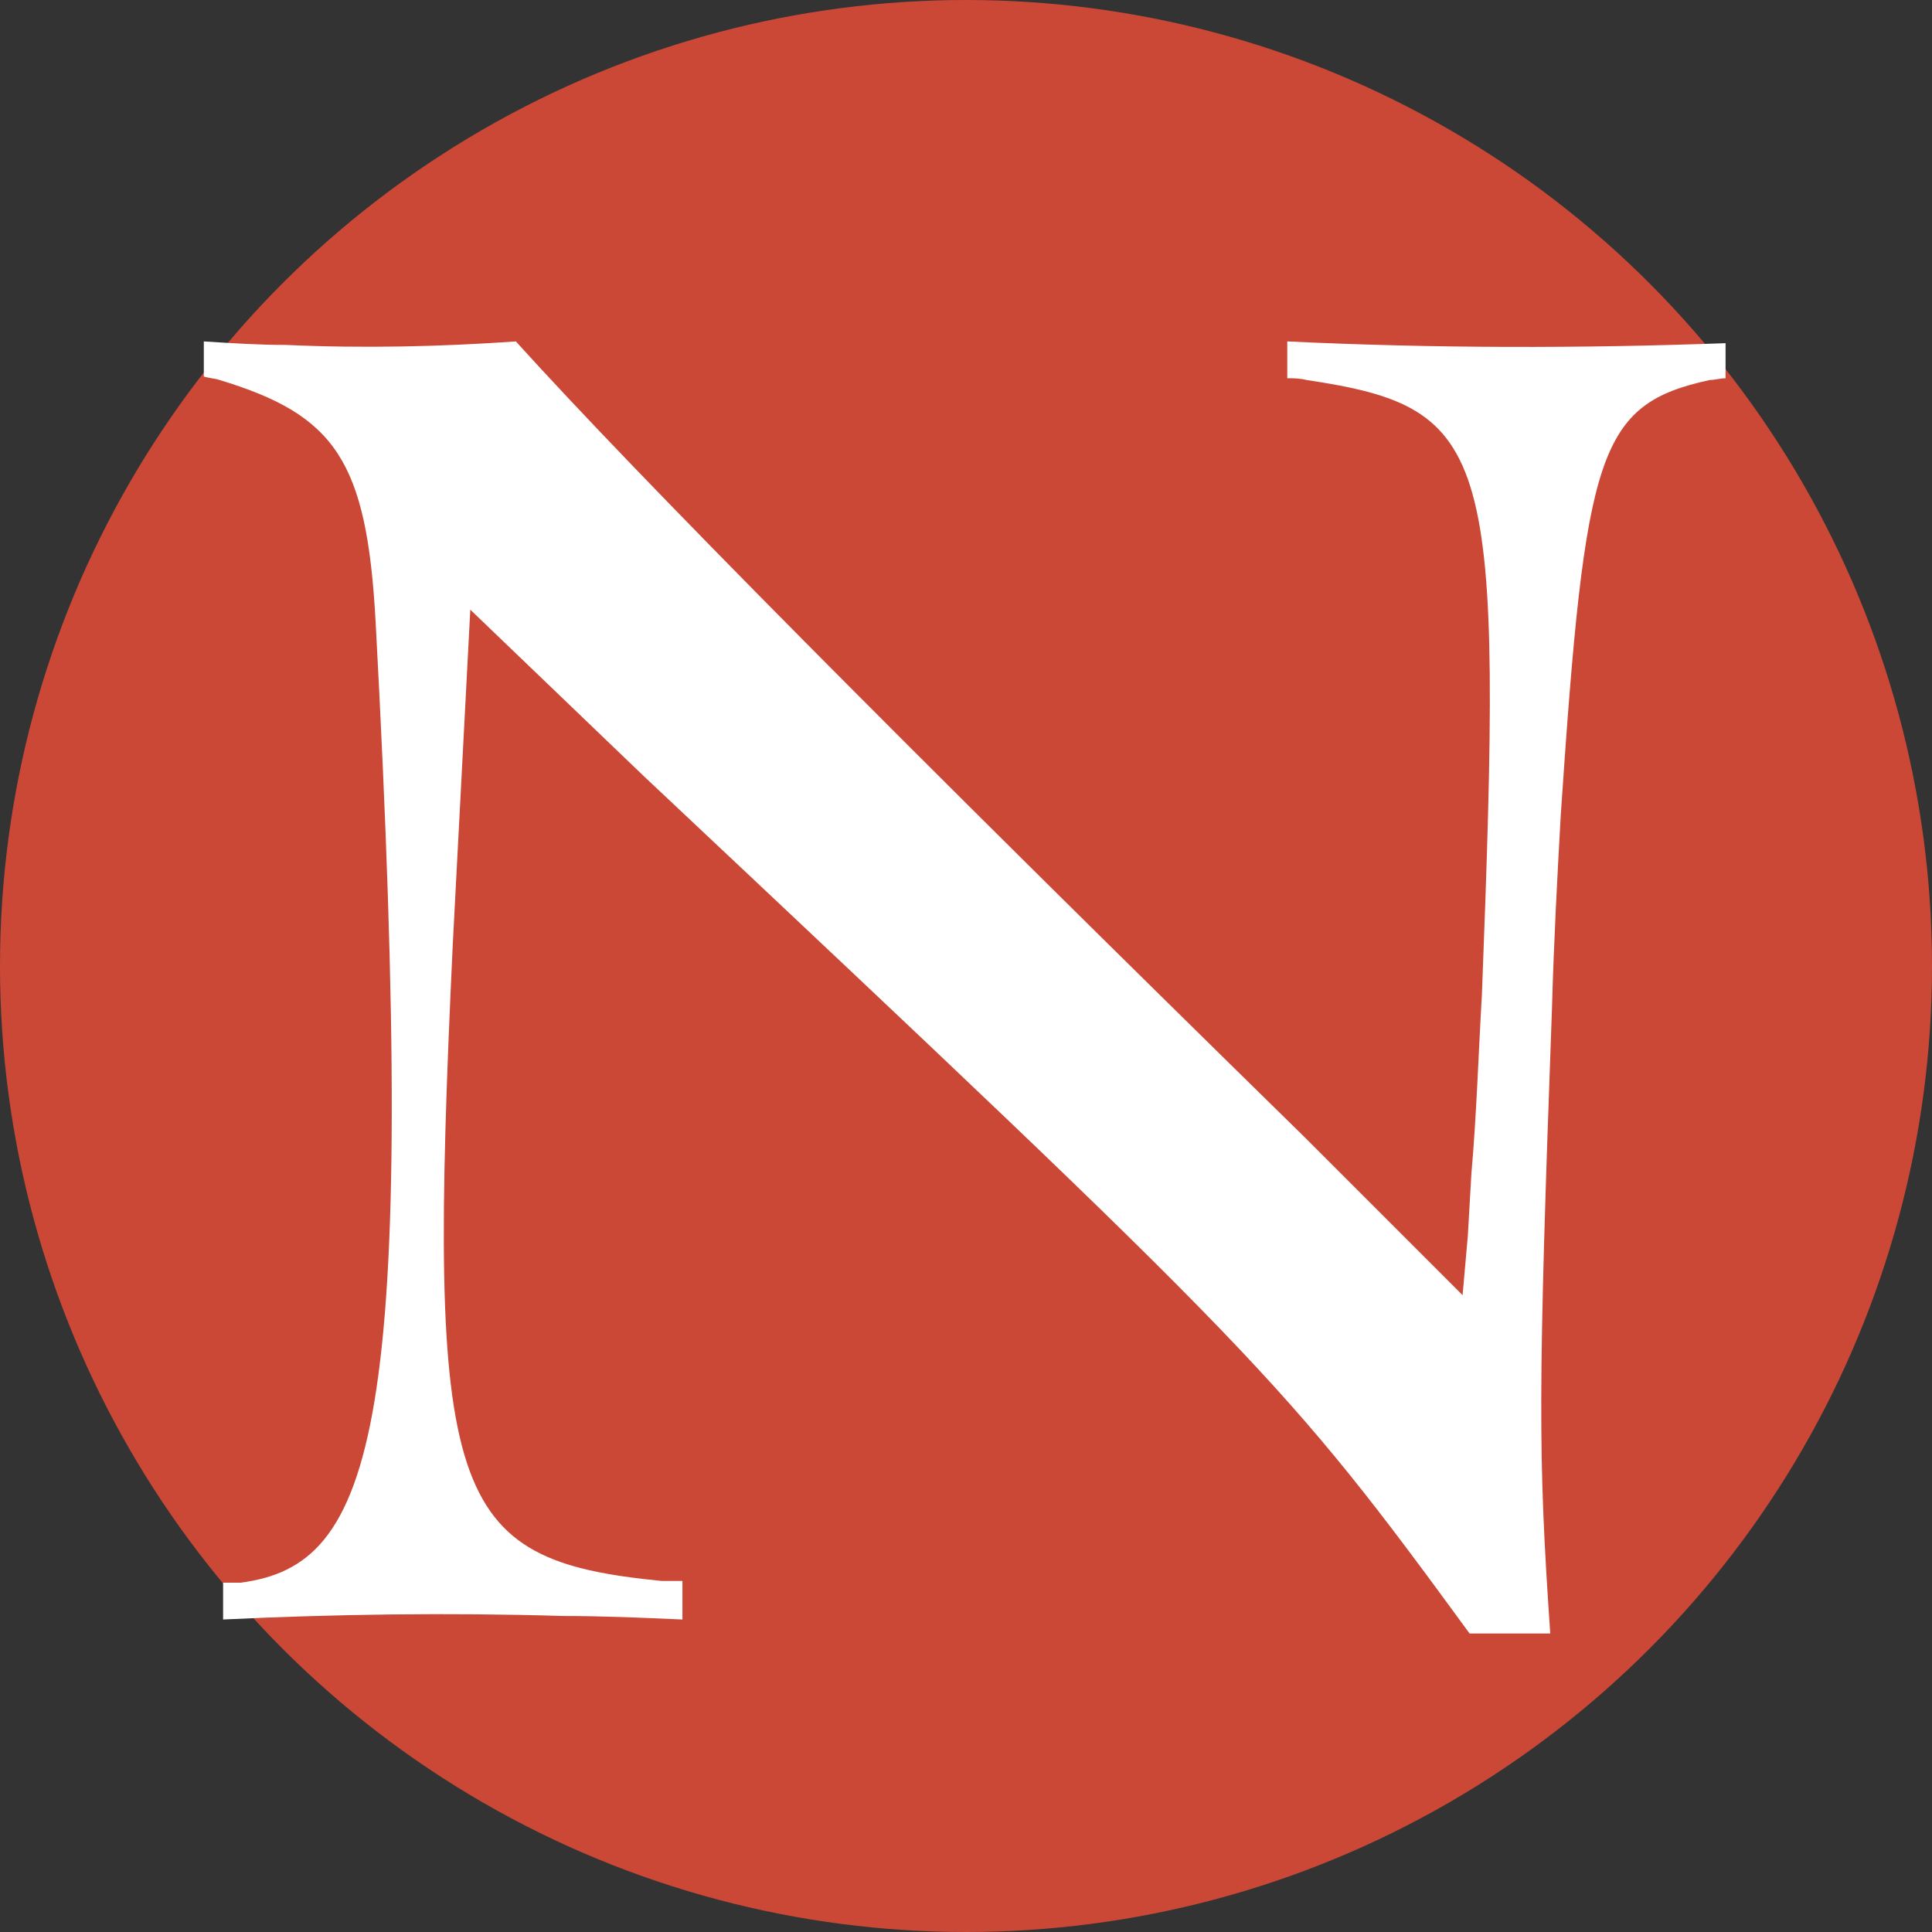 <?xml version="1.0" encoding="UTF-8"?><svg id="b" xmlns="http://www.w3.org/2000/svg" viewBox="0 0 44.08 44.08"><rect x="0" y="0" width="44.08" height="44.08" fill="#333333" stroke="none"/><defs><style>.d{fill:#cb4837;}.e{fill:#fff;}</style></defs><g id="c"><circle class="d" cx="22.04" cy="22.04" r="22.04"/><path class="e" d="M4.65,7.79c.64.04,1.24.08,1.88.08,1.76.08,3.52.04,5.24-.08q4.16,4.6,18,18.16l3.6,3.6.12-1.36.08-1.4c.12-1.36.16-2.72.24-4.08.48-12.44.28-13.4-4-14.04-.16-.04-.28-.04-.44-.04v-.84c3.36.16,6.72.16,10,.04v.8c-.12,0-.24.04-.36.04-2.56.56-2.84,1.64-3.4,9.92-.08,1.44-.16,2.92-.2,4.4-.32,8.8-.32,10.2-.04,14.28h-1.84c-4.24-5.8-4.72-6.28-18.84-19.56l-3.96-3.8-.4,7.64c-.6,12.68-.12,14.04,4.76,14.52h.48v.88c-.92-.04-1.8-.08-2.72-.08-2.64-.08-5.24-.04-7.76.08v-.84h.4c3.04-.4,4.08-3.36,3.08-21.92-.2-3.68-.92-4.72-3.56-5.52-.12-.04-.24-.04-.36-.08v-.8Z"/></g></svg>